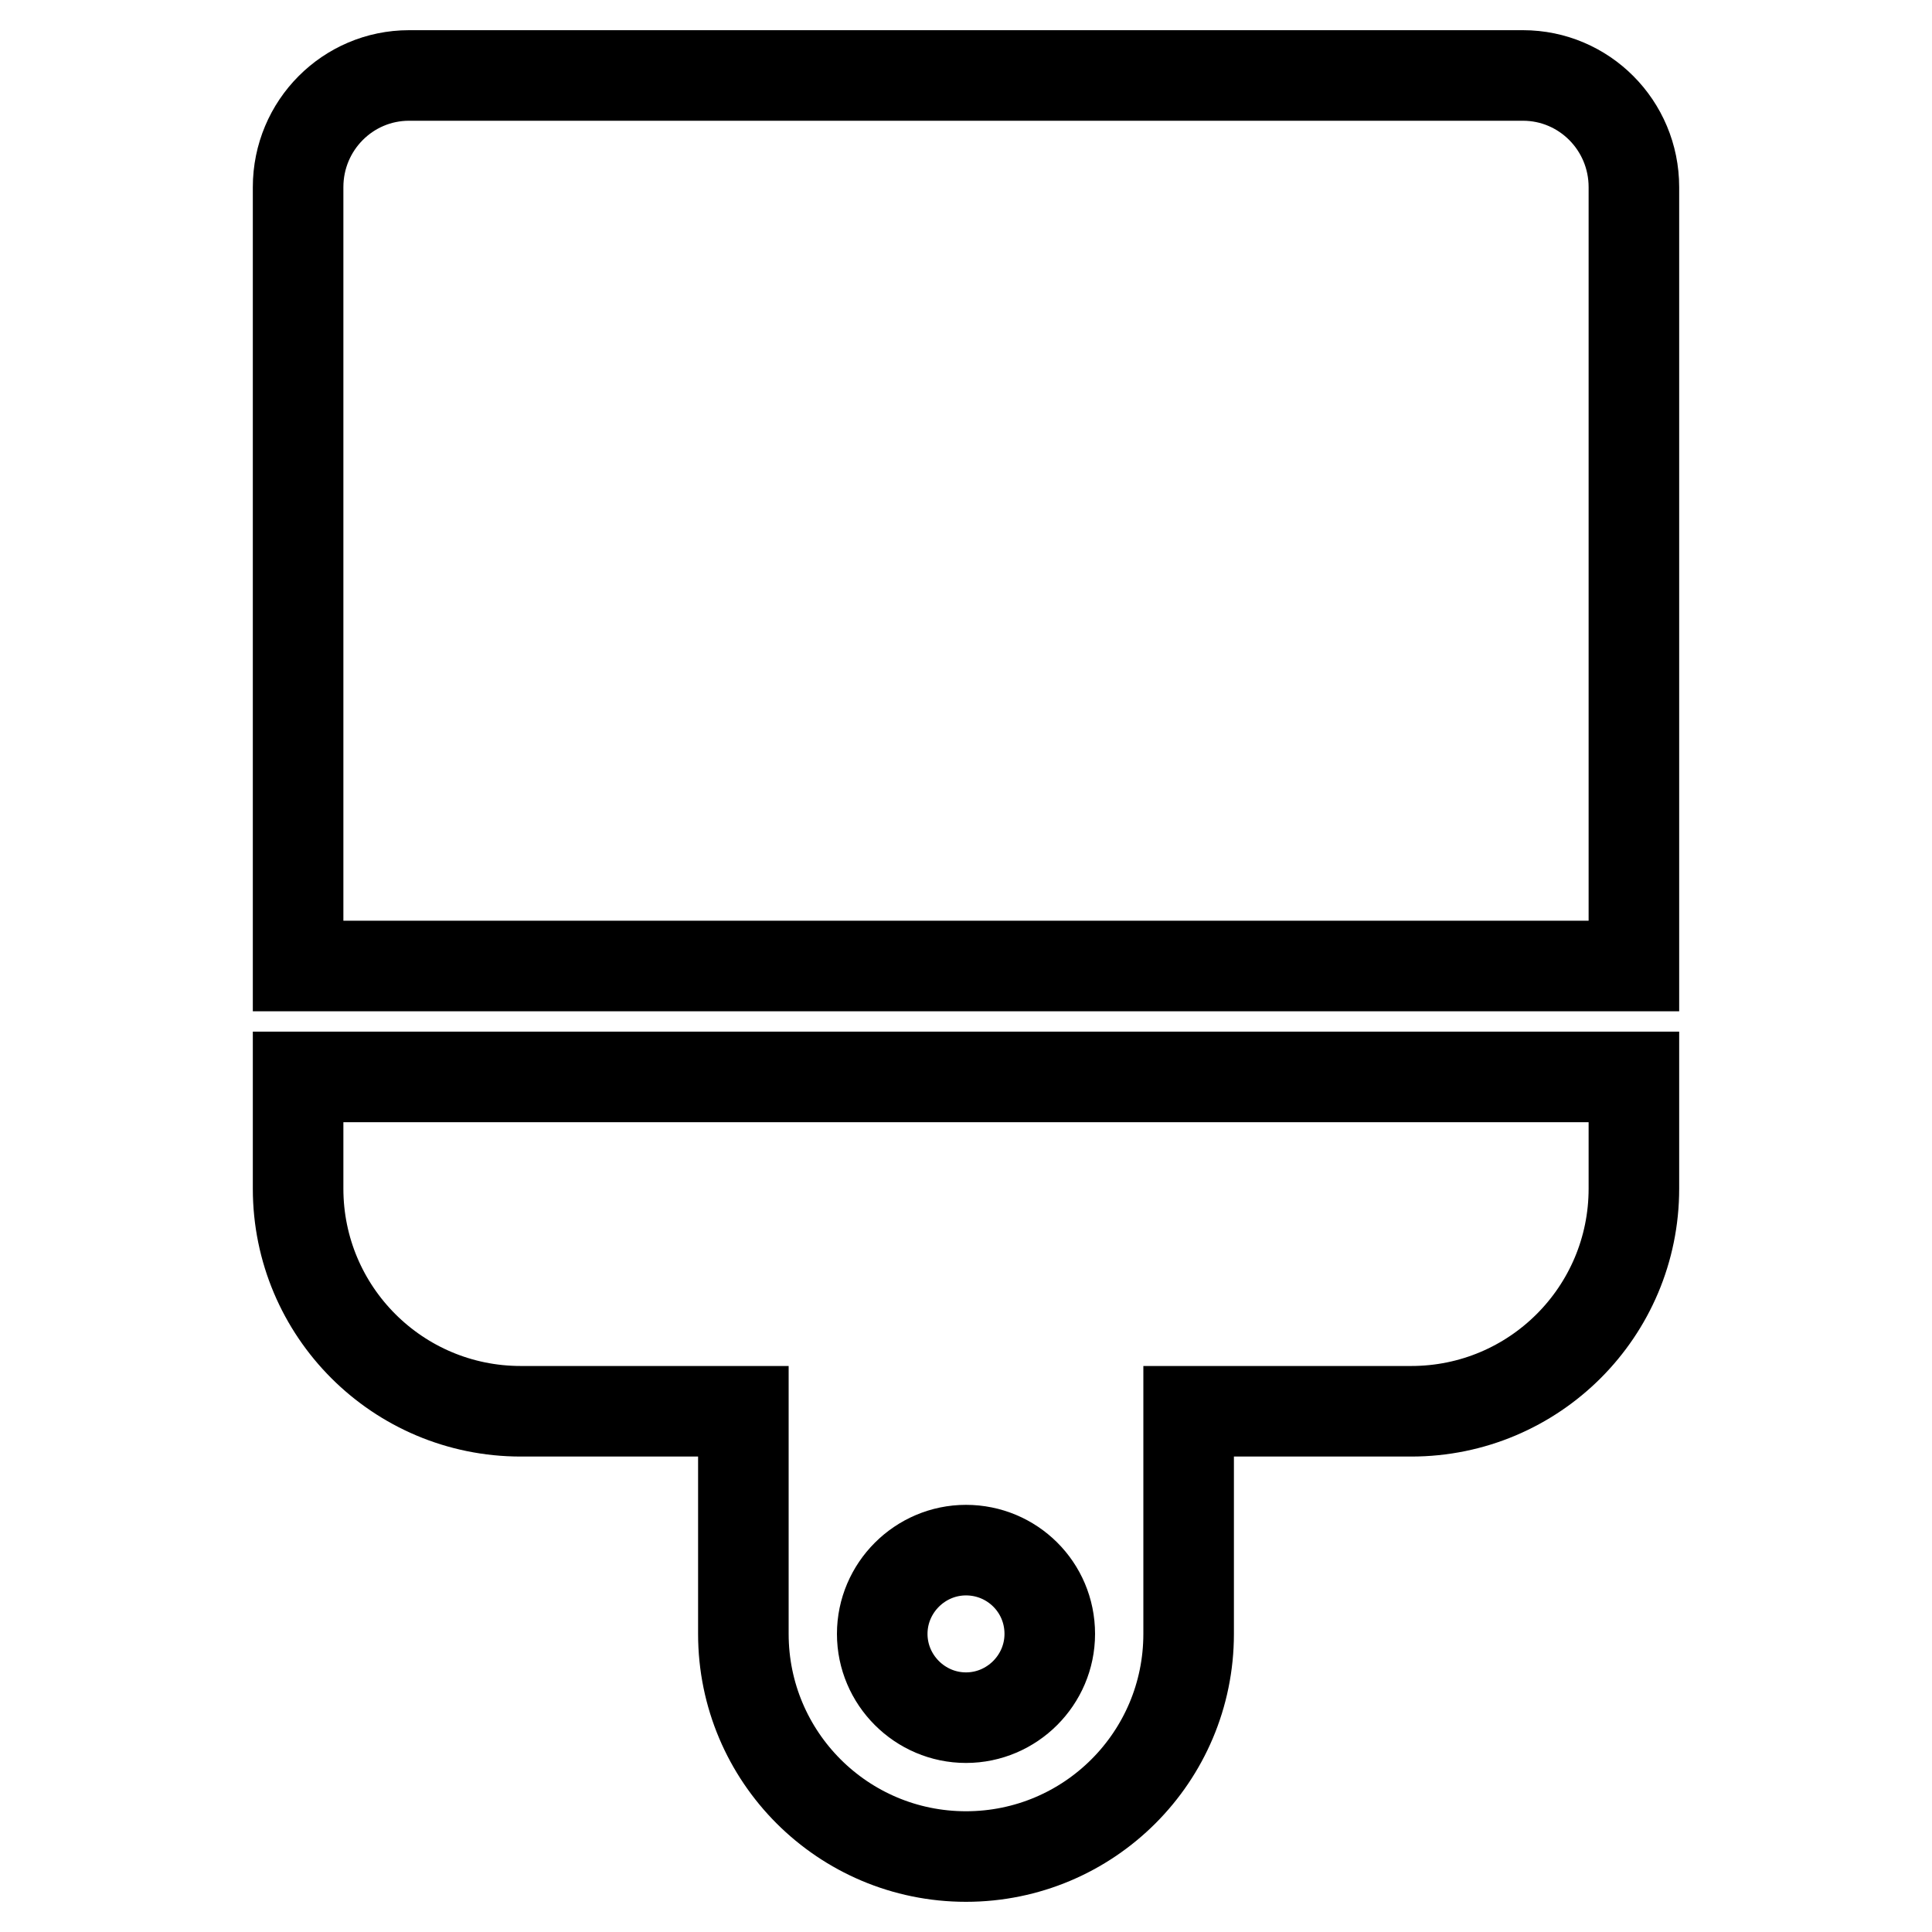 <?xml version="1.0" encoding="utf-8"?>
<!-- Svg Vector Icons : http://www.onlinewebfonts.com/icon -->
<!DOCTYPE svg PUBLIC "-//W3C//DTD SVG 1.1//EN" "http://www.w3.org/Graphics/SVG/1.1/DTD/svg11.dtd">
<svg version="1.1" xmlns="http://www.w3.org/2000/svg" xmlns:xlink="http://www.w3.org/1999/xlink" x="0px" y="0px" viewBox="0 0 256 256" enable-background="new 0 0 256 256" xml:space="preserve">
<g> <path stroke-width="12" fill-opacity="0" stroke="#000000"  d="M201.8,10H54.2c-8.1,0-14.7,6.6-14.7,14.8V128h177V24.8C216.5,16.6,209.9,10,201.8,10z M39.5,157.5 c0,16.3,13.2,29.5,29.5,29.5h29.5v29.5c0,16.3,13.2,29.5,29.5,29.5c16.3,0,29.5-13.2,29.5-29.5V187H187c16.3,0,29.5-13.2,29.5-29.5 v-14.8h-177V157.5z M128,205.4c6.1,0,11.1,4.9,11.1,11.1c0,6.1-5,11.1-11.1,11.1s-11.1-5-11.1-11.1 C116.9,210.4,121.9,205.4,128,205.4z"/></g>
</svg>